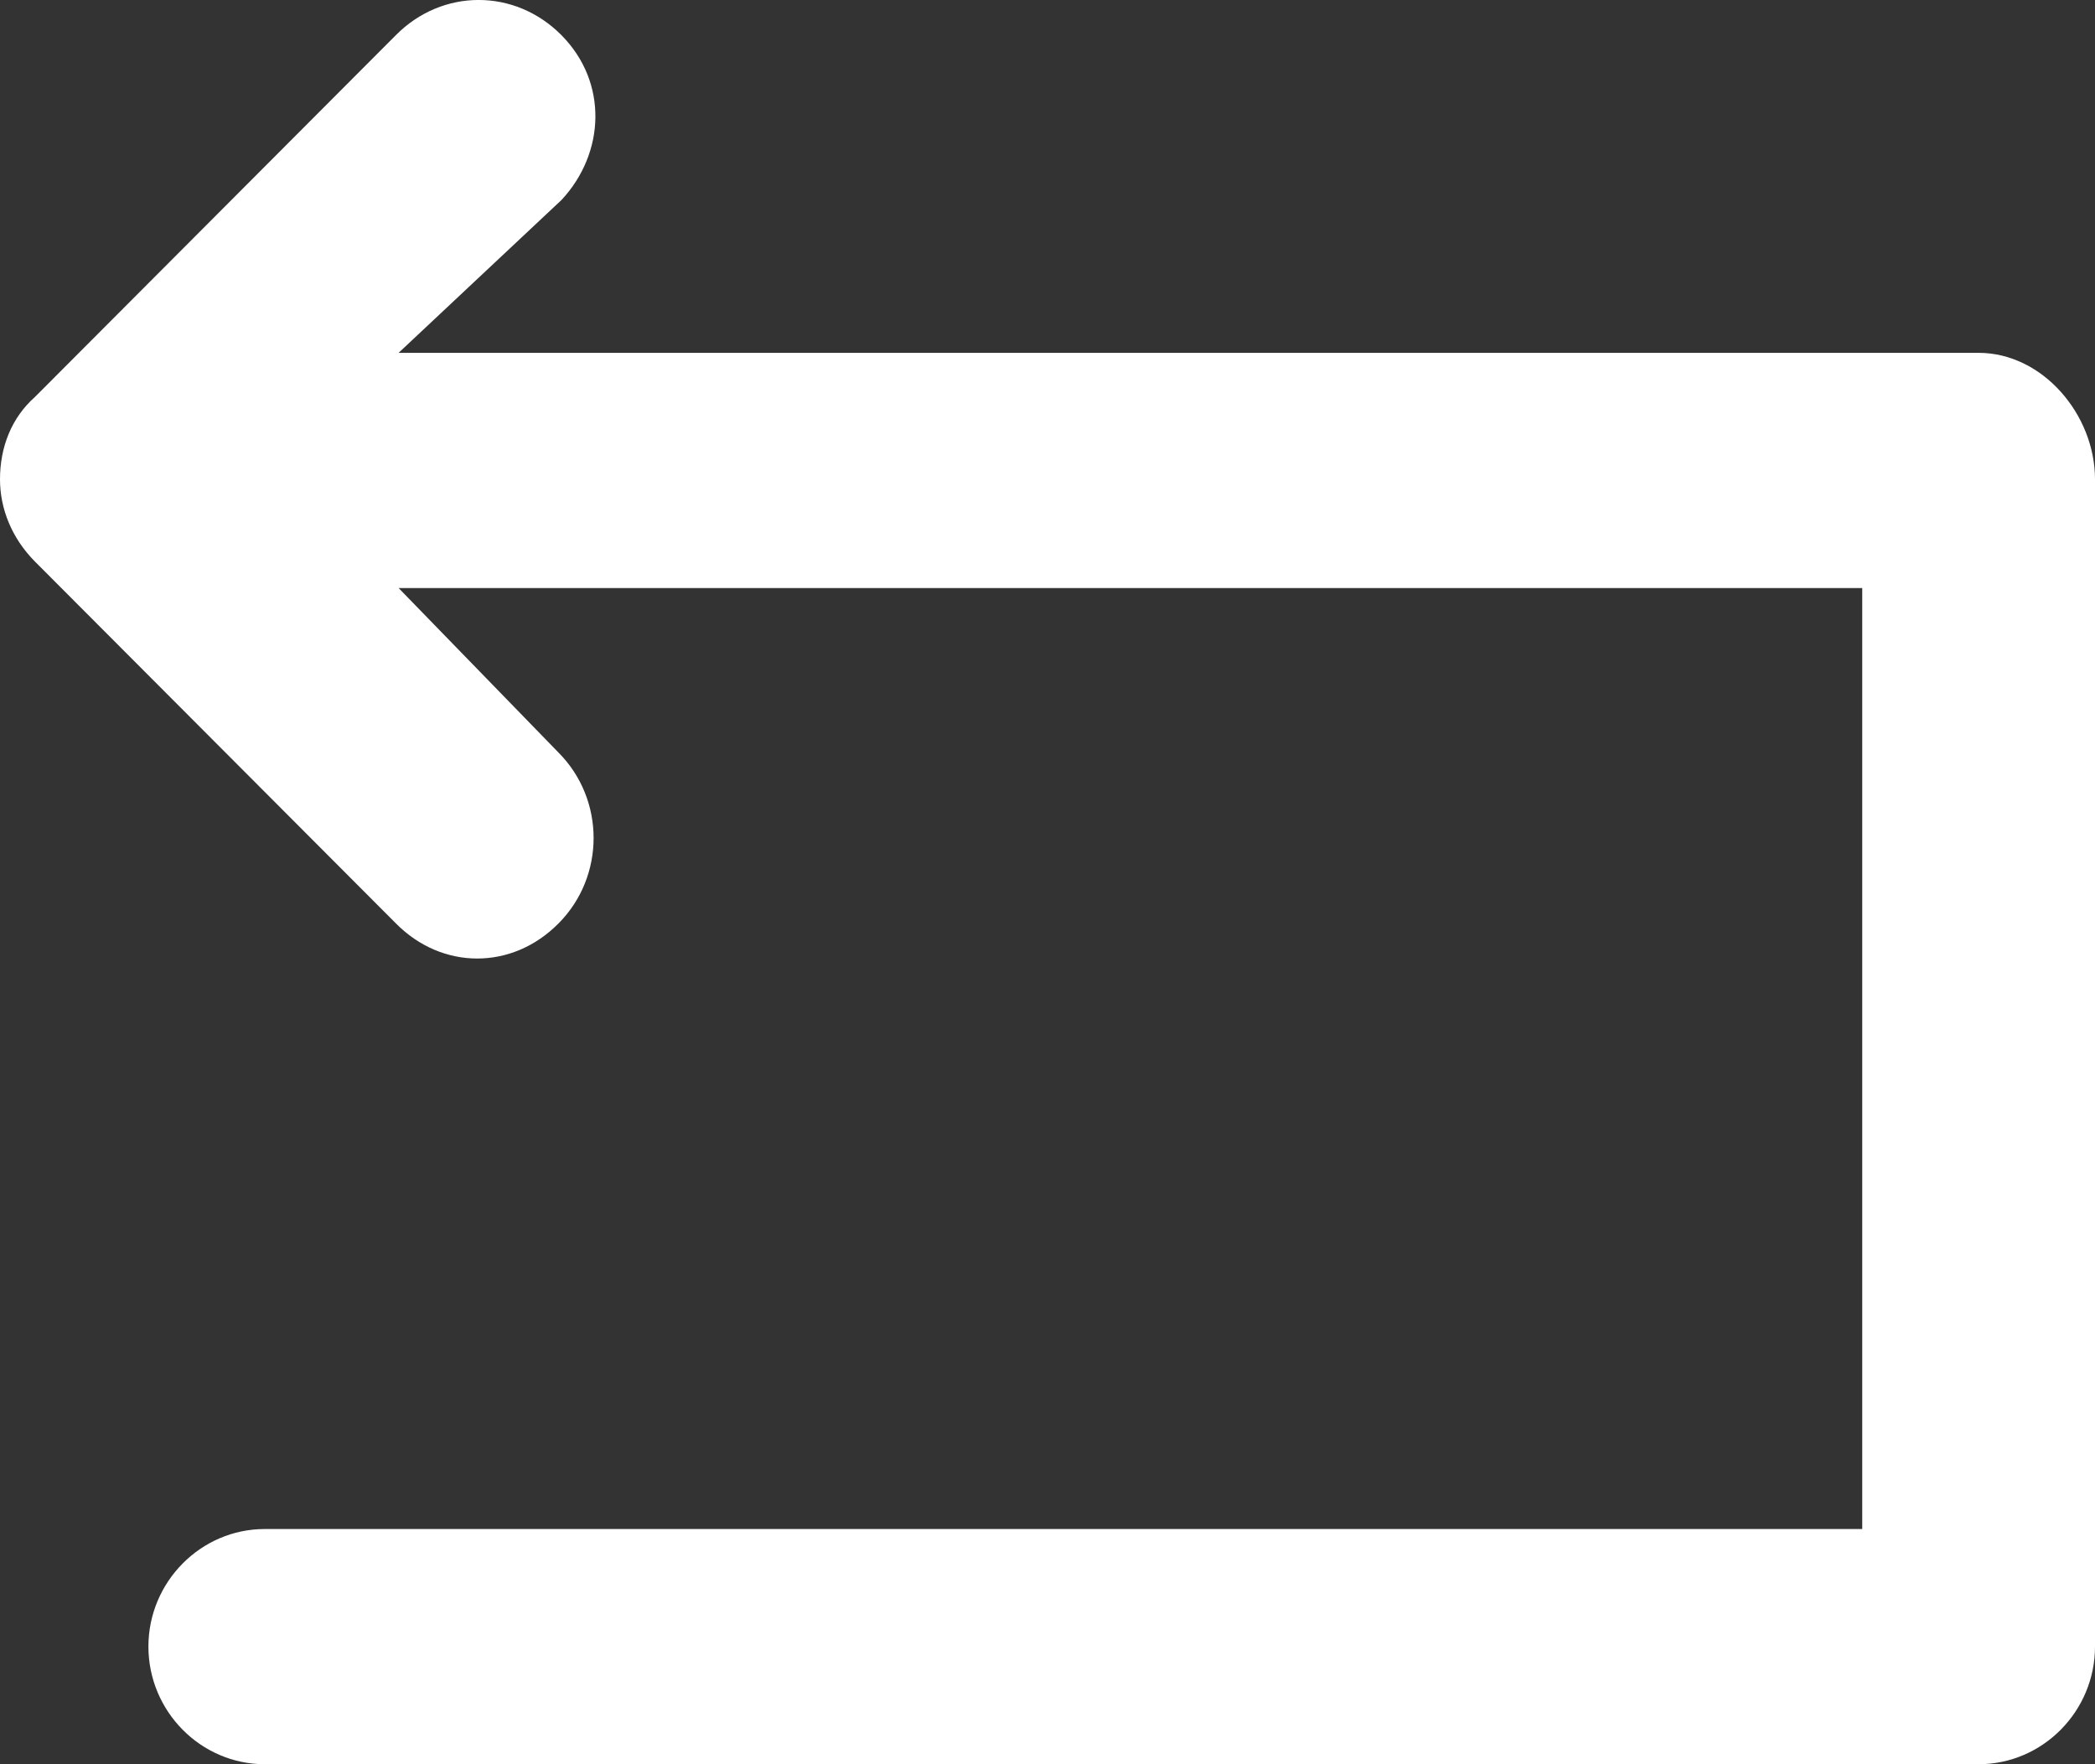 <svg width="19" height="16" viewBox="0 0 19 16" fill="none" xmlns="http://www.w3.org/2000/svg">
<rect x="0" y="0" width="19" height="16" fill="#333333" stroke="none"/>
<path id="XMLID_223_" d="M19 4.347V14.933C19 15.52 18.525 16 17.944 16H2.401C1.821 16 1.346 15.52 1.346 14.933C1.346 14.347 1.821 13.867 2.401 13.867H16.889V5.333H3.615L5.067 6.827C5.489 7.253 5.489 7.947 5.067 8.373C4.856 8.587 4.592 8.693 4.328 8.693C4.064 8.693 3.8 8.587 3.589 8.373L0.317 5.093C0.106 4.88 0 4.613 0 4.347C0 4.053 0.106 3.787 0.317 3.6L3.589 0.32C4.011 -0.107 4.671 -0.107 5.093 0.32C5.515 0.747 5.489 1.387 5.093 1.813L3.615 3.2H17.944C18.525 3.2 19 3.76 19 4.347Z" fill="white"/>
</svg>
